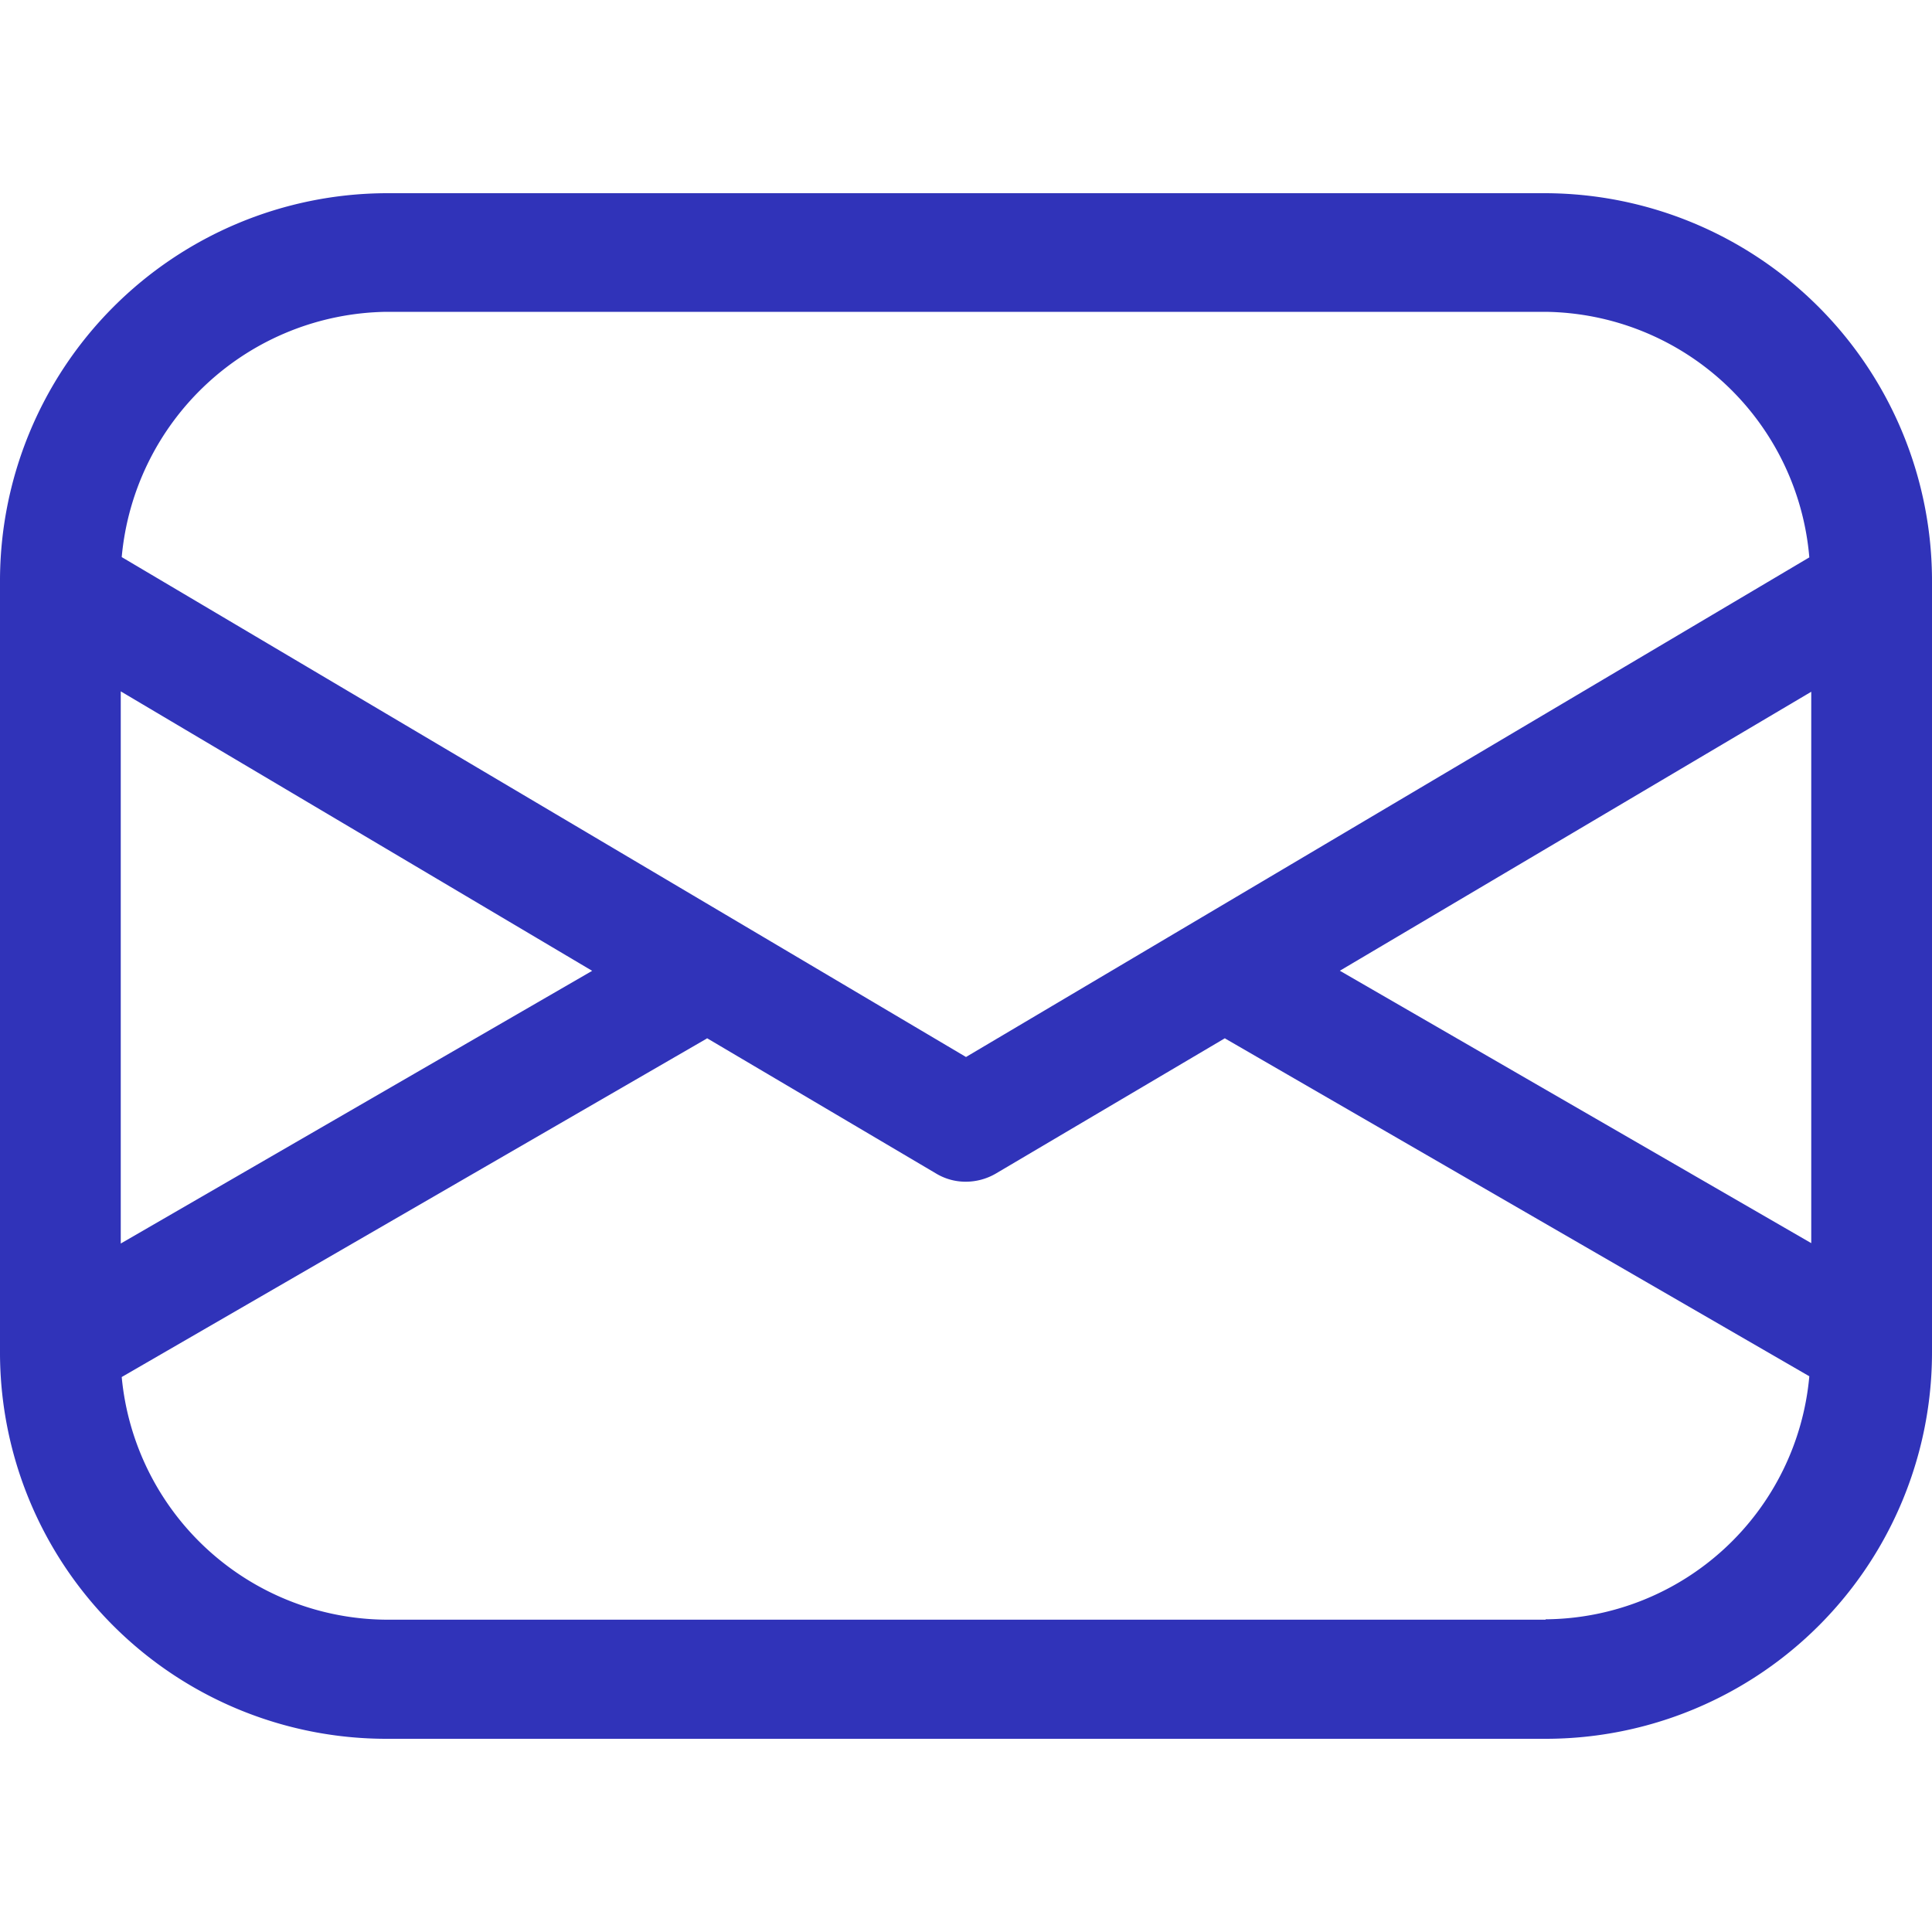 <svg xmlns="http://www.w3.org/2000/svg" width="20" height="20" viewBox="0 0 20 20">
  <defs>
    <style>
      .cls-1 {
        fill: #3033b9;
        fill-rule: evenodd;
      }
    </style>
  </defs>
  <path id="形状_26" data-name="形状 26" class="cls-1" d="M2385,940h-12a4.014,4.014,0,0,0-4,4.027v7.963a4,4,0,0,0,4,4.01h12a4,4,0,0,0,4-4.01v-7.963a4.014,4.014,0,0,0-4-4.027h0Zm-2.13,8.049,4.88-2.888v5.708Zm-9.87-6.821h12a2.775,2.775,0,0,1,2.73,2.542l-8.73,5.172-8.74-5.175a2.791,2.791,0,0,1,2.74-2.539h0Zm-2.75,3.929,4.88,2.893-4.88,2.823v-5.716Zm14.75,9.61h-12a2.771,2.771,0,0,1-2.74-2.512l6.05-3.5a0.061,0.061,0,0,0,.01-0.007l2.37,1.4a0.592,0.592,0,0,0,.31.085,0.618,0.618,0,0,0,.31-0.085l2.37-1.4a0.061,0.061,0,0,0,.01.007l6.04,3.492a2.762,2.762,0,0,1-2.73,2.516h0Zm0,0" transform="translate(-2369 -938)"/>
</svg>
